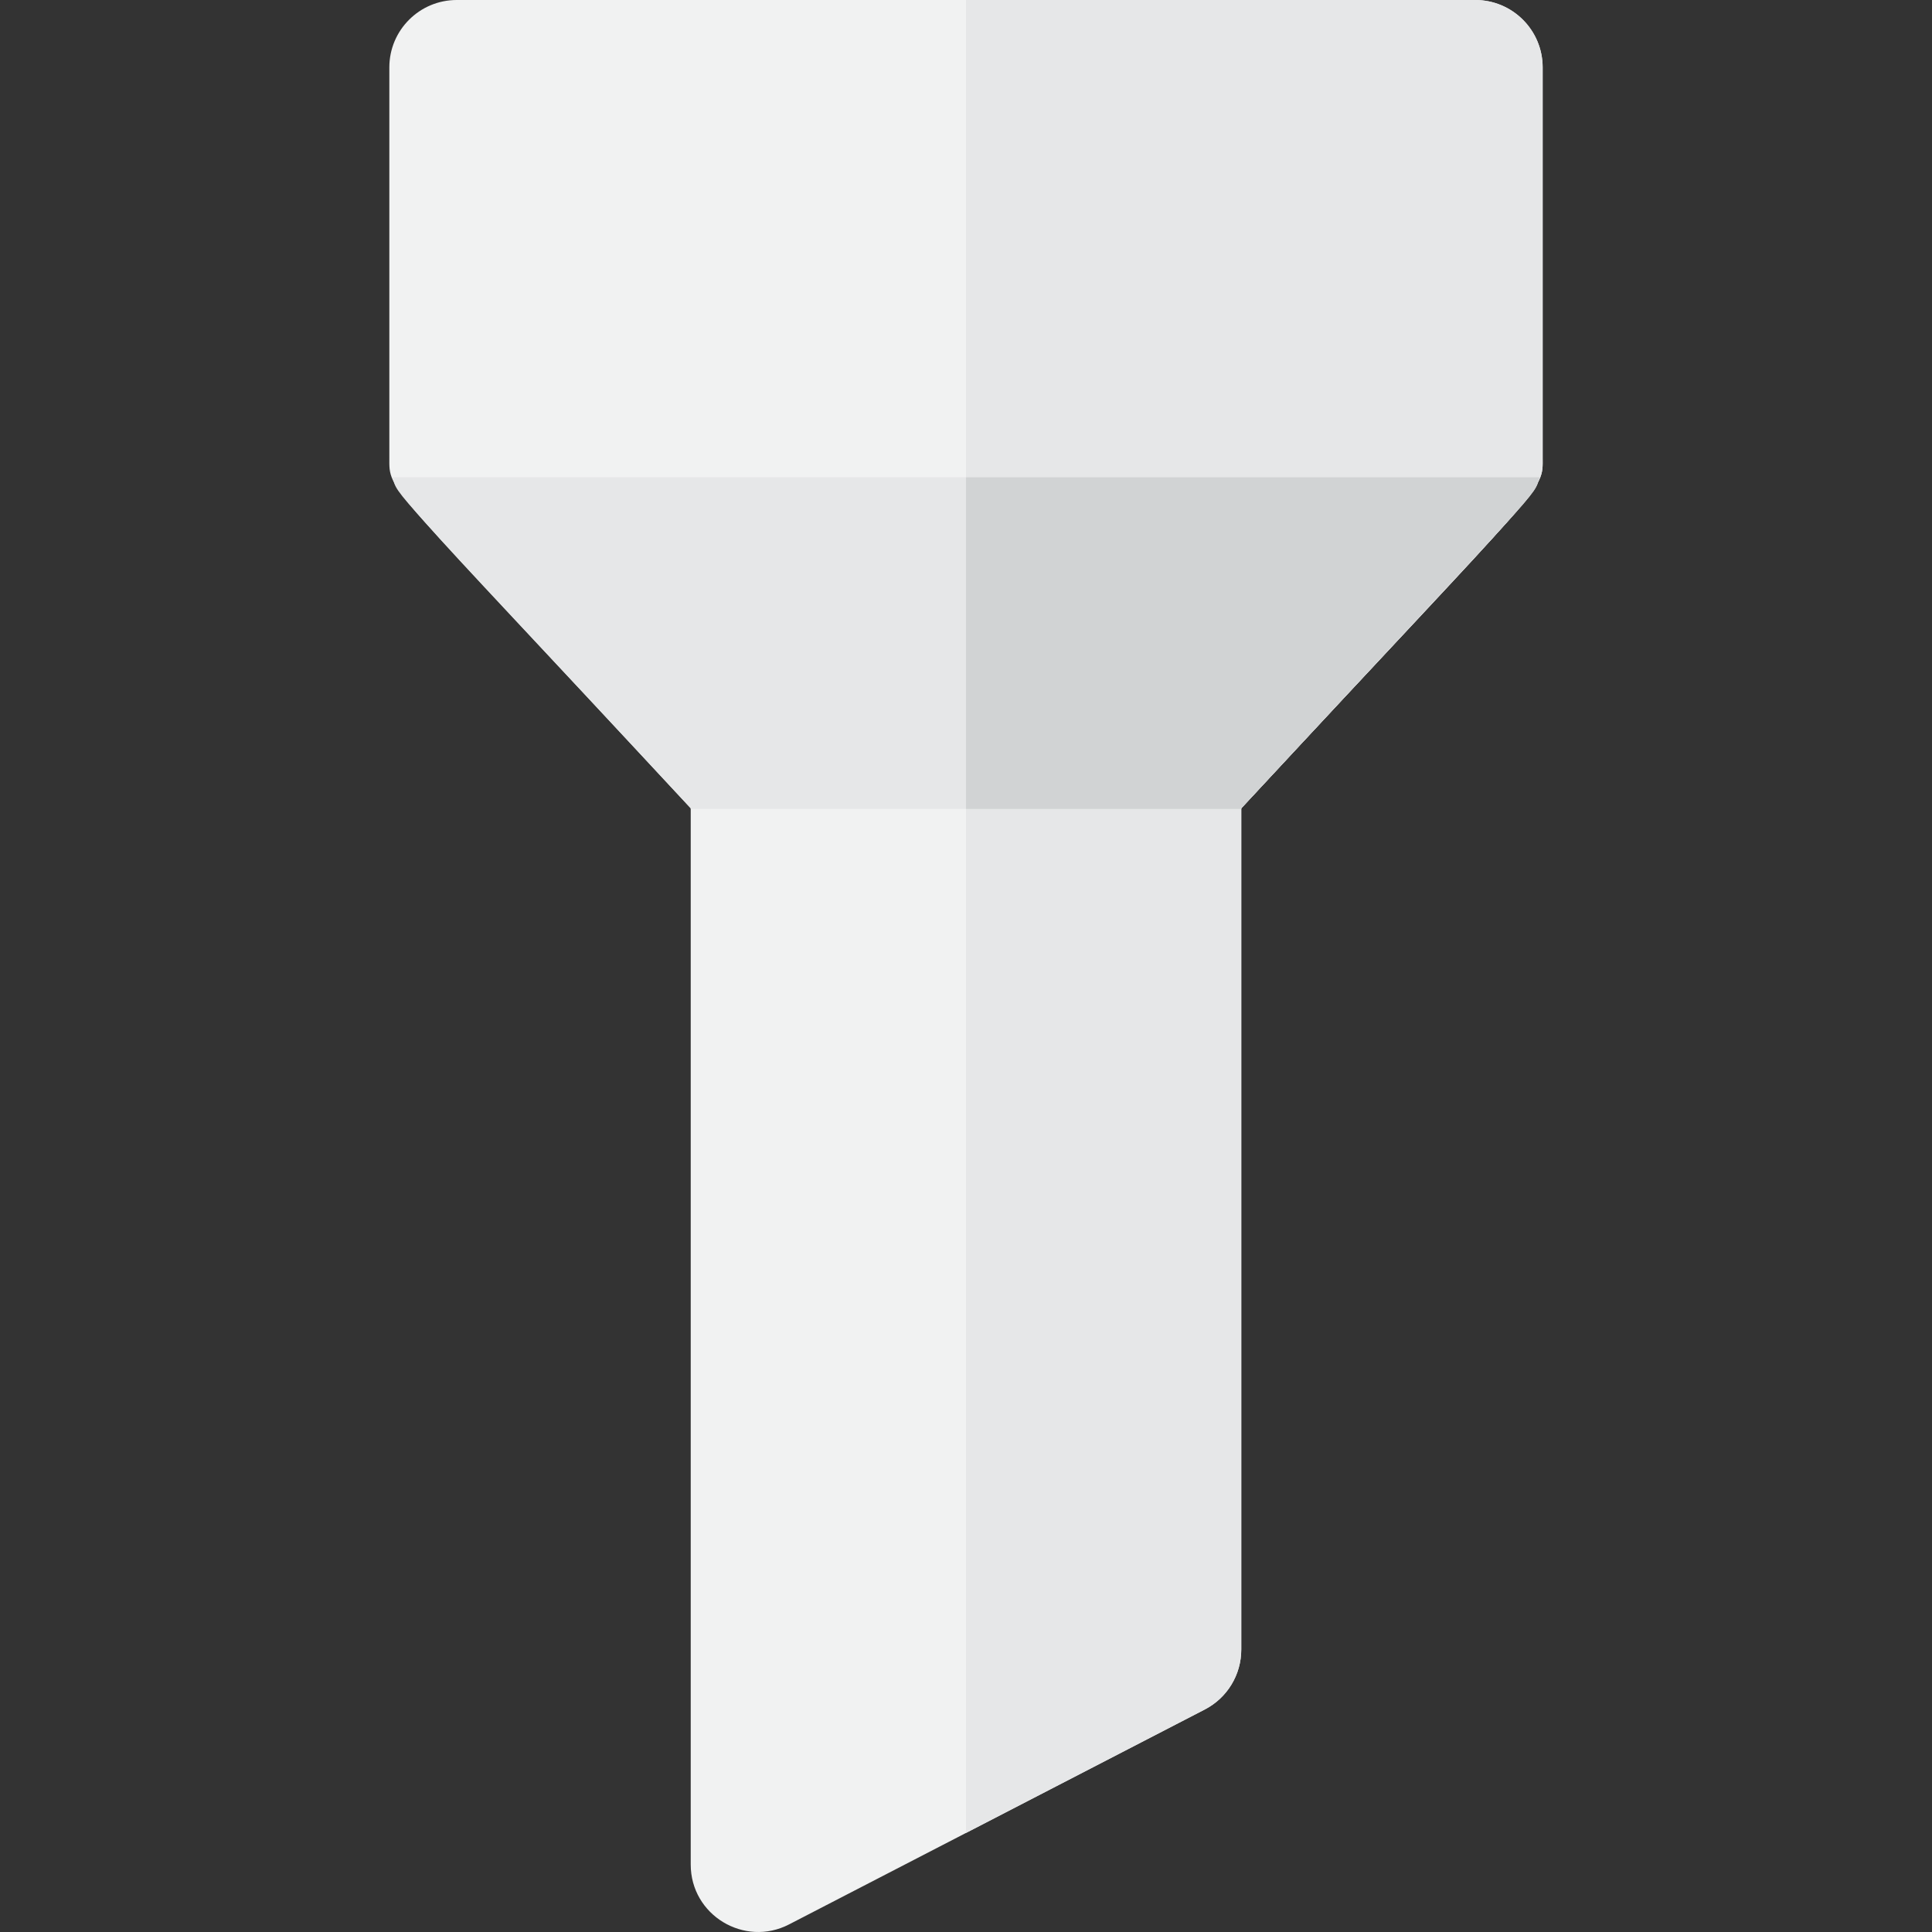 <?xml version="1.0" encoding="iso-8859-1"?>
<!-- Uploaded to: SVG Repo, www.svgrepo.com, Generator: SVG Repo Mixer Tools -->
<svg height="800px" width="800px" version="1.1" id="Layer_1" xmlns="http://www.w3.org/2000/svg" xmlns:xlink="http://www.w3.org/1999/xlink" 
	 viewBox="0 0 512.001 512.001" xml:space="preserve">
<rect x="0" y="0" width="512.001" height="512.001" fill="#333333" stroke="none"/>
<path style="fill:#F1F2F2;" d="M183.048,494.125V214.2c-81.779-88.07-79.87-83.536-79.87-93.026V17.86
	c0-9.863,7.996-17.86,17.86-17.86h269.923c9.863,0,17.86,7.996,17.86,17.86v103.314c0,9.354,2.187,4.659-79.87,93.026v222.963
	c0,6.678-3.726,12.798-9.657,15.866L209.11,509.99C197.283,516.103,183.048,507.551,183.048,494.125z"/>
<g>
	<path style="fill:#E6E7E8;" d="M104.002,126.49c1.681,5.385-2.666-0.286,79.046,87.71v0.17h145.904v-0.17
		c81.529-87.801,77.341-82.246,79.046-87.71C407.997,126.49,104.002,126.49,104.002,126.49z"/>
	<path style="fill:#E6E7E8;" d="M408.821,121.174V17.86c0-9.863-7.996-17.86-17.86-17.86H255.999v485.749l63.293-32.721
		c5.933-3.067,9.657-9.187,9.657-15.866V214.2C411.007,125.833,408.821,130.527,408.821,121.174z"/>
</g>
<path style="fill:#D1D3D4;" d="M255.999,126.49v87.88h72.952v-0.17c81.529-87.801,77.341-82.246,79.046-87.71
	C407.997,126.49,255.999,126.49,255.999,126.49z"/>
</svg>